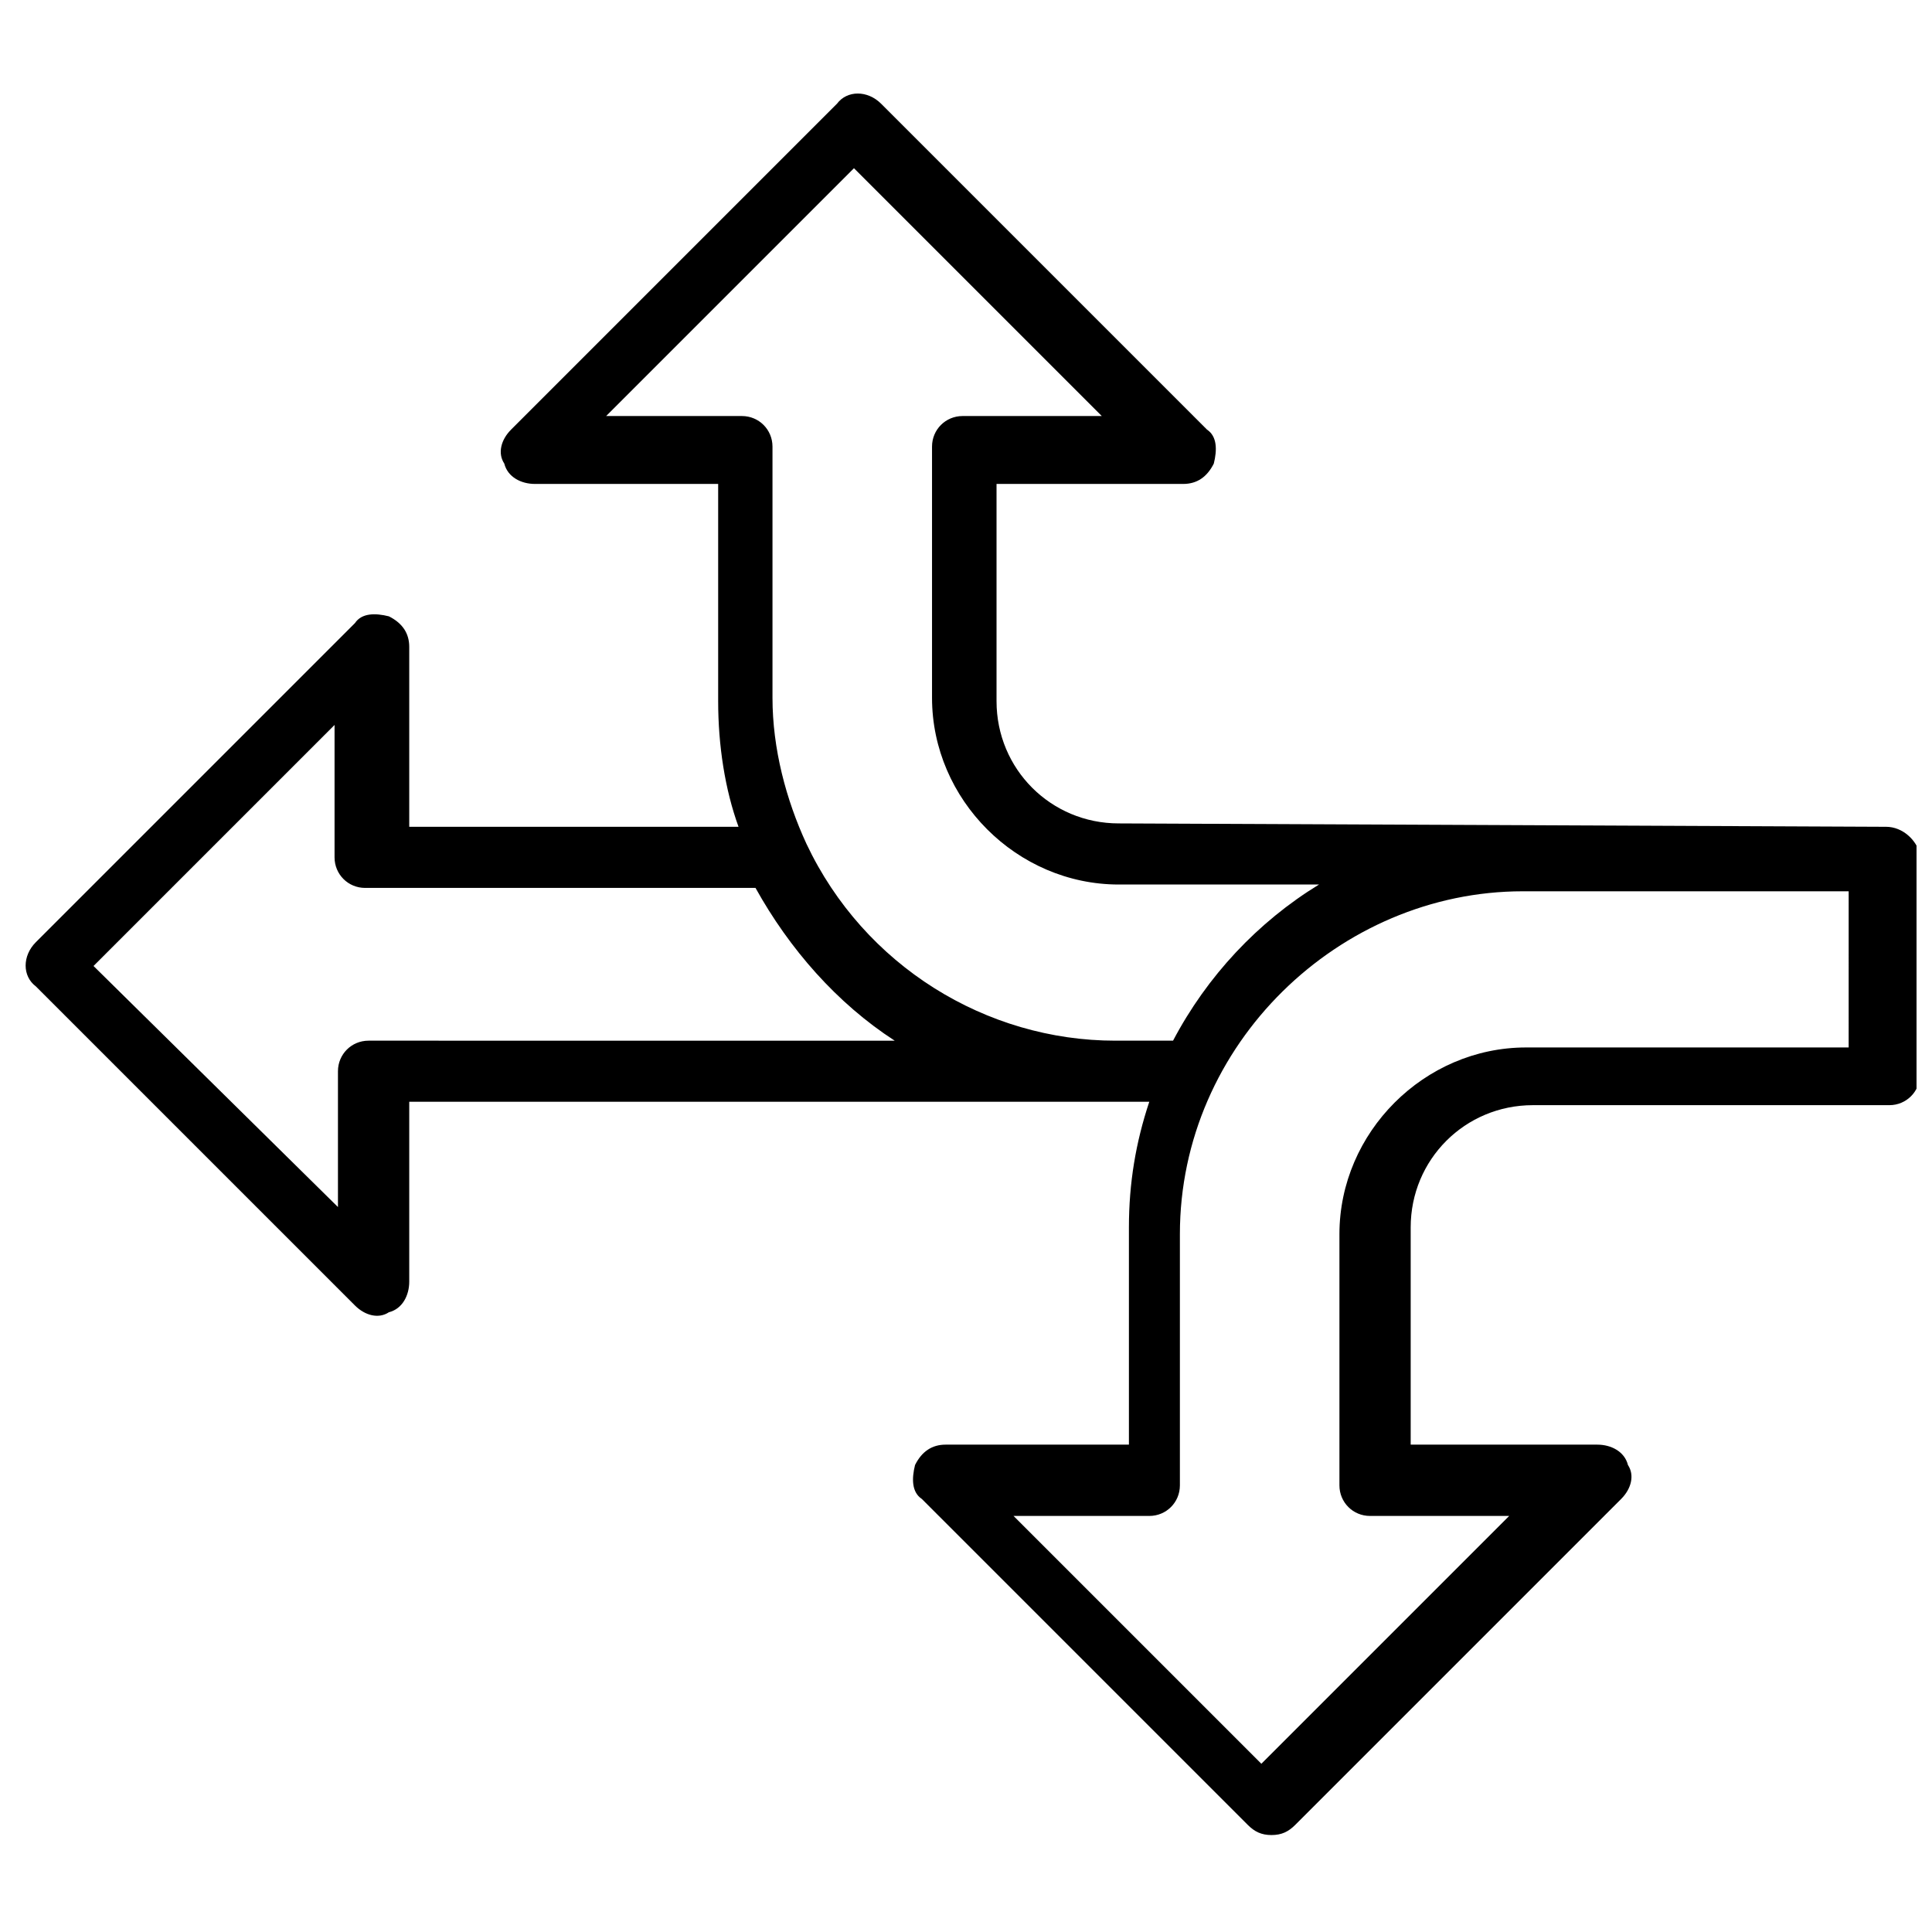 <?xml version="1.0" encoding="UTF-8"?>
<!-- Uploaded to: SVG Repo, www.svgrepo.com, Generator: SVG Repo Mixer Tools -->
<svg width="800px" height="800px" version="1.1" viewBox="144 144 512 512" xmlns="http://www.w3.org/2000/svg">
 <defs>
  <clipPath id="a">
   <path d="m150 168h501.9v463h-501.9z"/>
  </clipPath>
 </defs>
 <g clip-path="url(#a)">
  <path d="m643.8 363.11s-199.72-0.898-203.32-0.898c-17.992 0-32.387-14.395-32.387-32.387v-57.578h49.48c3.598 0 6.297-1.801 8.098-5.398 0.898-3.598 0.898-7.199-1.801-8.996l-86.367-86.367c-3.598-3.598-8.996-3.598-11.695 0l-86.367 86.367c-2.699 2.699-3.598 6.297-1.801 8.996 0.898 3.598 4.5 5.398 8.098 5.398h48.582v57.578c0 11.695 1.801 23.391 5.398 33.289h-87.266v-47.684c0-3.598-1.801-6.297-5.398-8.098-3.598-0.898-7.199-0.898-8.996 1.801l-84.566 84.566c-3.598 3.598-3.598 8.996 0 11.695l84.566 84.566c2.699 2.699 6.297 3.598 8.996 1.801 3.598-0.898 5.398-4.5 5.398-8.098v-47.684h196.12c-3.598 10.797-5.398 21.594-5.398 33.289v57.578h-48.582c-3.598 0-6.297 1.801-8.098 5.398-0.898 3.598-0.898 7.199 1.801 8.996l86.367 86.367c1.801 1.801 3.598 2.699 6.297 2.699 2.699 0 4.5-0.898 6.297-2.699l86.367-86.367c2.699-2.699 3.598-6.297 1.801-8.996-0.898-3.598-4.5-5.398-8.098-5.398h-49.48v-57.578c0-17.992 14.395-32.387 32.387-32.387h94.465c4.5 0 8.098-3.598 8.098-8.098v-58.477c-0.898-3.602-4.496-7.199-8.996-7.199zm-402.14 56.68c-4.5 0-8.098 3.598-8.098 8.098v35.988l-64.777-63.879 63.875-63.875v35.086c0 4.5 3.598 8.098 8.098 8.098h103.46c8.996 16.195 21.594 30.59 36.887 40.484zm197.92 0c-34.188 0-66.574-19.793-81.867-52.18-5.398-11.695-8.996-25.191-8.996-38.684v-66.574c0-4.5-3.598-8.098-8.098-8.098h-35.988l65.676-65.676 65.676 65.676h-36.887c-4.5 0-8.098 3.598-8.098 8.098v66.574c0 26.988 22.492 49.48 49.48 49.48h53.078c-16.195 9.895-29.688 24.289-38.684 41.383zm195.23 1.797h-86.367c-26.988 0-49.48 22.492-49.48 49.48v66.574c0 4.5 3.598 8.098 8.098 8.098h36.887l-65.676 65.676-65.676-65.676h35.988c4.5 0 8.098-3.598 8.098-8.098v-66.574c0-50.383 42.285-90.867 90.867-90.867h86.367l-0.004 41.387z"/>
 </g>
</svg>
